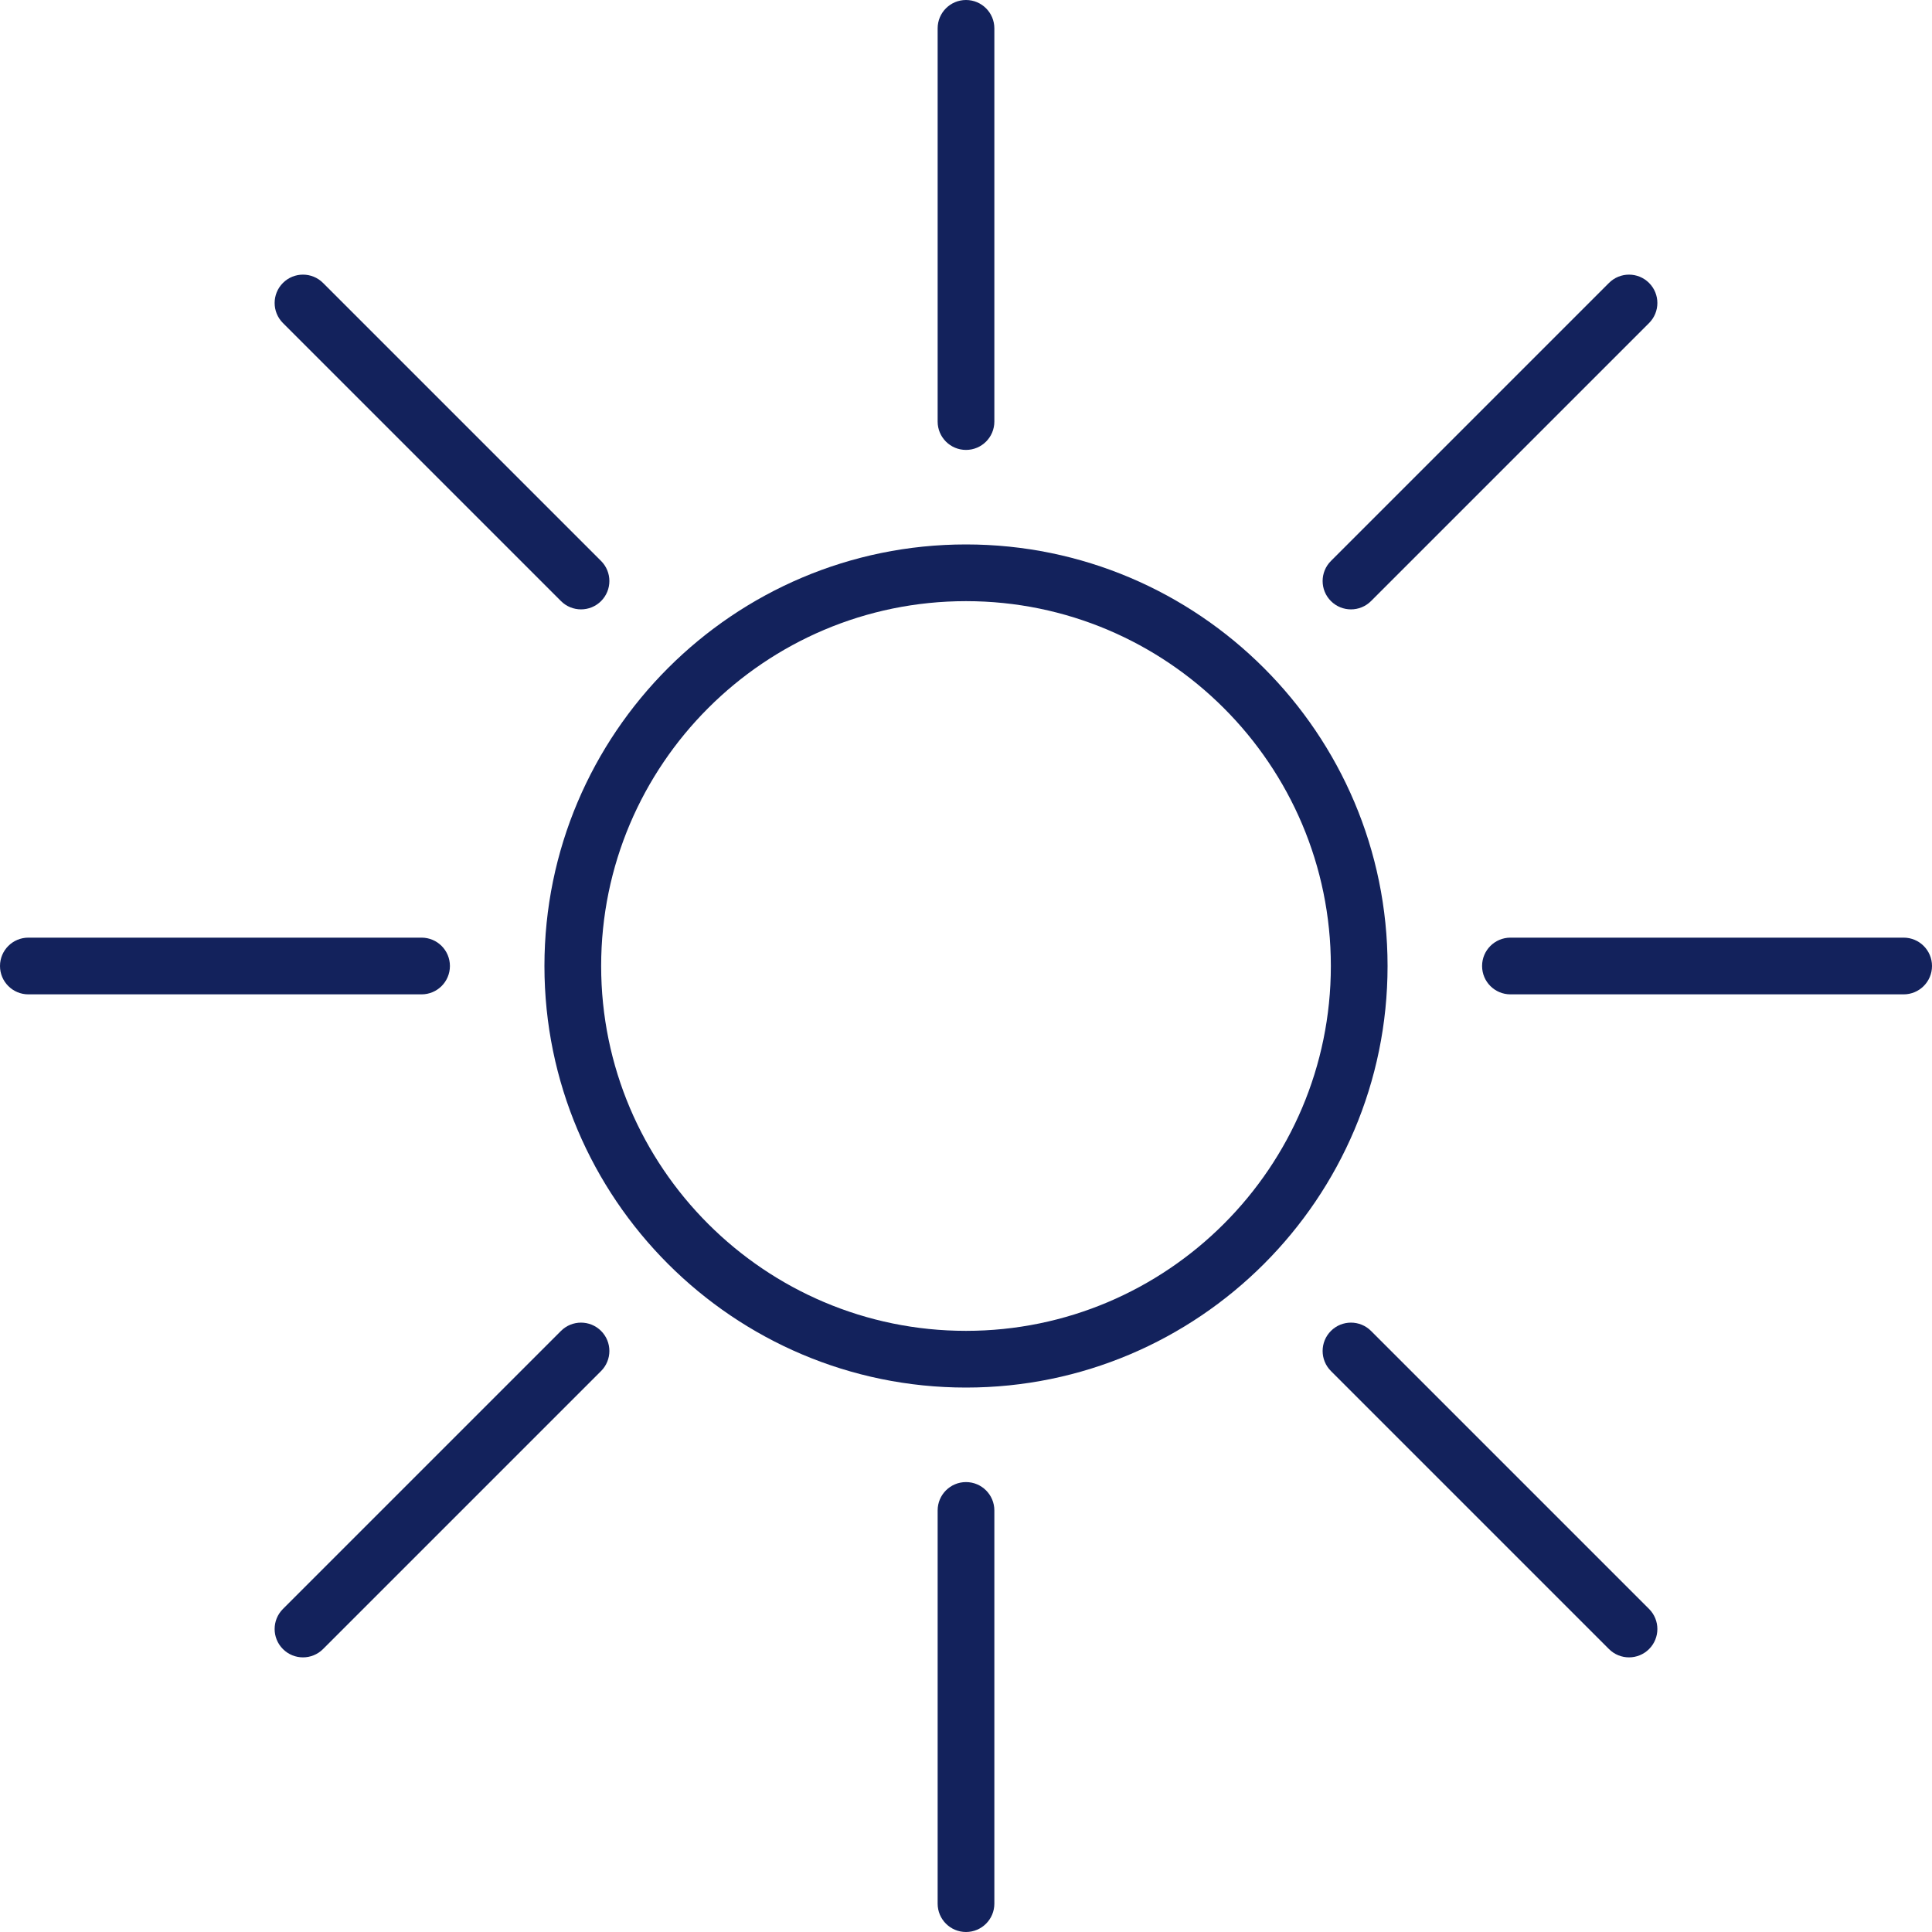 <?xml version="1.0" encoding="UTF-8" standalone="no"?>
<svg
   xmlns:dc="http://purl.org/dc/elements/1.1/"
   xmlns:cc="http://creativecommons.org/ns#"
   xmlns:rdf="http://www.w3.org/1999/02/22-rdf-syntax-ns#"
   xmlns:svg="http://www.w3.org/2000/svg"
   xmlns="http://www.w3.org/2000/svg"
   xmlns:sodipodi="http://sodipodi.sourceforge.net/DTD/sodipodi-0.dtd"
   xmlns:inkscape="http://www.inkscape.org/namespaces/inkscape"
   inkscape:version="1.0 (4035a4fb49, 2020-05-01)"
   sodipodi:docname="slunce.svg"
   xml:space="preserve"
   style="enable-background:new 0 0 511 511;"
   viewBox="0 0 511 511"
   y="0px"
   x="0px"
   id="Capa_1"
   version="1.1"><defs
   id="defs55" /><sodipodi:namedview
   inkscape:current-layer="Capa_1"
   inkscape:window-maximized="1"
   inkscape:window-y="-8"
   inkscape:window-x="-8"
   inkscape:cy="255.5"
   inkscape:cx="255.5"
   inkscape:zoom="1.6634051"
   showgrid="false"
   id="namedview53"
   inkscape:window-height="1017"
   inkscape:window-width="1920"
   inkscape:pageshadow="2"
   inkscape:pageopacity="0"
   guidetolerance="10"
   gridtolerance="10"
   objecttolerance="10"
   borderopacity="1"
   bordercolor="#666666"
   pagecolor="#ffffff" />
<g
   style="fill:#13225c;fill-opacity:1"
   id="g20">
	<path
   style="fill:#13225c;fill-opacity:1"
   id="path2"
   d="M255.5,144C194.019,144,144,194.019,144,255.5S194.019,367,255.5,367S367,316.981,367,255.5S316.981,144,255.5,144z    M255.5,352c-53.21,0-96.5-43.29-96.5-96.5s43.29-96.5,96.5-96.5s96.5,43.29,96.5,96.5S308.71,352,255.5,352z" />
	<path
   style="fill:#13225c;fill-opacity:1"
   id="path4"
   d="M255.5,119c4.142,0,7.5-3.357,7.5-7.5V7.5c0-4.143-3.358-7.5-7.5-7.5S248,3.357,248,7.5v104   C248,115.643,251.358,119,255.5,119z" />
	<path
   style="fill:#13225c;fill-opacity:1"
   id="path6"
   d="M255.5,392c-4.142,0-7.5,3.357-7.5,7.5v104c0,4.143,3.358,7.5,7.5,7.5s7.5-3.357,7.5-7.5v-104   C263,395.357,259.642,392,255.5,392z" />
	<path
   style="fill:#13225c;fill-opacity:1"
   id="path8"
   d="M503.5,248h-104c-4.142,0-7.5,3.357-7.5,7.5s3.358,7.5,7.5,7.5h104c4.142,0,7.5-3.357,7.5-7.5S507.642,248,503.5,248z" />
	<path
   style="fill:#13225c;fill-opacity:1"
   id="path10"
   d="M119,255.5c0-4.143-3.358-7.5-7.5-7.5H7.5c-4.142,0-7.5,3.357-7.5,7.5s3.358,7.5,7.5,7.5h104   C115.642,263,119,259.643,119,255.5z" />
	<path
   style="fill:#13225c;fill-opacity:1"
   id="path12"
   d="M357.323,161.177c1.919,0,3.839-0.732,5.303-2.196l73.539-73.539c2.929-2.93,2.929-7.678,0-10.607   c-2.929-2.928-7.678-2.928-10.606,0l-73.539,73.539c-2.929,2.93-2.929,7.678,0,10.607   C353.484,160.444,355.404,161.177,357.323,161.177z" />
	<path
   style="fill:#13225c;fill-opacity:1"
   id="path14"
   d="M148.374,352.02l-73.539,73.539c-2.929,2.93-2.929,7.678,0,10.607c1.464,1.464,3.384,2.196,5.303,2.196   s3.839-0.732,5.303-2.196l73.539-73.539c2.929-2.93,2.929-7.678,0-10.607C156.051,349.092,151.302,349.092,148.374,352.02z" />
	<path
   style="fill:#13225c;fill-opacity:1"
   id="path16"
   d="M148.374,158.98c1.464,1.464,3.384,2.196,5.303,2.196s3.839-0.732,5.303-2.196c2.929-2.93,2.929-7.678,0-10.607   L85.441,74.834c-2.929-2.928-7.678-2.928-10.606,0c-2.929,2.93-2.929,7.678,0,10.607L148.374,158.98z" />
	<path
   style="fill:#13225c;fill-opacity:1"
   id="path18"
   d="M362.626,352.02c-2.929-2.928-7.678-2.928-10.606,0c-2.929,2.93-2.929,7.678,0,10.607l73.539,73.539   c1.464,1.464,3.384,2.196,5.303,2.196s3.839-0.732,5.303-2.196c2.929-2.93,2.929-7.678,0-10.607L362.626,352.02z" />
</g>
<g
   style="fill:#13225c;fill-opacity:1"
   id="g22">
</g>
<g
   style="fill:#13225c;fill-opacity:1"
   id="g24">
</g>
<g
   style="fill:#13225c;fill-opacity:1"
   id="g26">
</g>
<g
   style="fill:#13225c;fill-opacity:1"
   id="g28">
</g>
<g
   style="fill:#13225c;fill-opacity:1"
   id="g30">
</g>
<g
   style="fill:#13225c;fill-opacity:1"
   id="g32">
</g>
<g
   style="fill:#13225c;fill-opacity:1"
   id="g34">
</g>
<g
   style="fill:#13225c;fill-opacity:1"
   id="g36">
</g>
<g
   style="fill:#13225c;fill-opacity:1"
   id="g38">
</g>
<g
   style="fill:#13225c;fill-opacity:1"
   id="g40">
</g>
<g
   style="fill:#13225c;fill-opacity:1"
   id="g42">
</g>
<g
   style="fill:#13225c;fill-opacity:1"
   id="g44">
</g>
<g
   style="fill:#13225c;fill-opacity:1"
   id="g46">
</g>
<g
   style="fill:#13225c;fill-opacity:1"
   id="g48">
</g>
<g
   style="fill:#13225c;fill-opacity:1"
   id="g50">
</g>
</svg>
